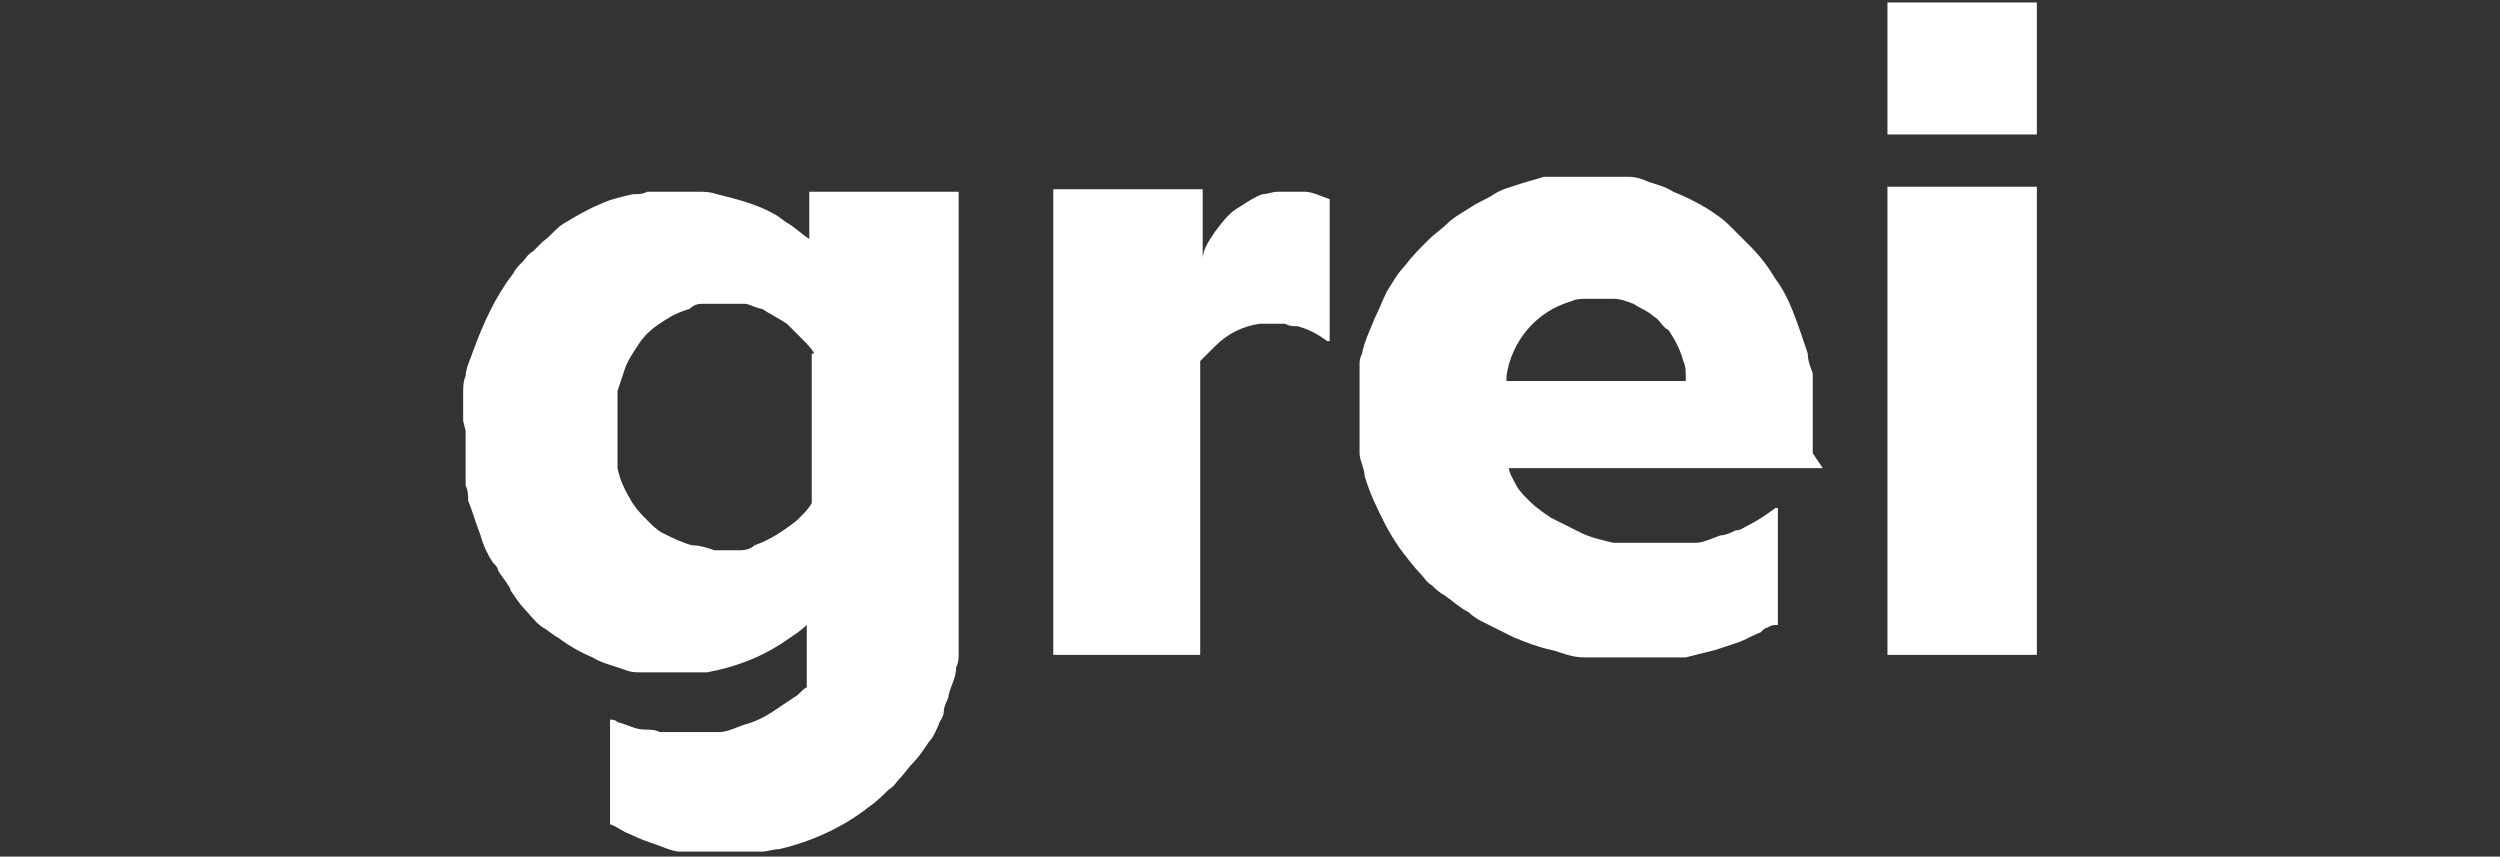 <?xml version="1.0" encoding="UTF-8"?>
<svg xmlns="http://www.w3.org/2000/svg" version="1.1" xmlns:xodm="http://www.corel.com/coreldraw/odm/2003" viewBox="0 0 100.4 34.4">
  <rect x="0" y="0" width="100.4" height="34.4" fill="#333333" stroke="none"/>
  <defs>
    <style>
      .cls-1 {
        fill: #fff;
      }
    </style>
  </defs>
  <!-- Generator: Adobe Illustrator 28.6.0, SVG Export Plug-In . SVG Version: 1.2.0 Build 709)  -->
  <g>
    <g id="Layer_1">
      <g id="Logo">
        <g id="Layer_3">
          <path id="Path_1" class="cls-1" d="M18.6,16.9s0,0,0,0c0-.1,0-.3,0-.4s0-.1,0-.2c0,0,0,0,0,0,0-.2,0-.3,0-.5,0-.2,0-.5.1-.7,0-.3.2-.7.3-1,.4-1.1.9-2.2,1.6-3.1.1-.2.2-.3.4-.5.1-.1.2-.3.4-.4.1-.1.3-.3.4-.4.3-.2.5-.5.8-.7.5-.3,1-.6,1.5-.8.4-.2.9-.3,1.3-.4.2,0,.4,0,.6-.1.1,0,.2,0,.3,0,.2,0,.3,0,.5,0,.3,0,.6,0,.9,0,0,0,.2,0,.3,0,0,0,0,0,0,0,.3,0,.5,0,.8.1.8.2,1.6.4,2.3.8.2.1.4.3.6.4.3.2.5.4.8.6,0,0,0,0,0,0,0,0,0,0,0-.1v-1.7s0,0,0-.1c0,0,0,0,0,0,0,0,0,0,.1,0h5.7c0,0,.1,0,.2,0,0,0,0,0,0,0,0,0,0,0,0,.1v17.2c0,.2,0,.3,0,.5,0,.1,0,.2,0,.3,0,0,0,0,0,0,0,.1,0,.3,0,.4,0,.2,0,.4-.1.6,0,.4-.2.7-.3,1.1,0,.2-.2.4-.2.7,0,.2-.2.4-.2.5-.1.2-.2.5-.4.7-.2.3-.4.6-.6.8-.2.2-.4.5-.6.7-.1.1-.2.3-.4.4-.2.2-.5.5-.8.7-1,.8-2.3,1.4-3.6,1.7-.2,0-.5.1-.7.1-.2,0-.4,0-.6,0,0,0-.1,0-.2,0,0,0,0,0,0,0h-1.3s0,0,0,0c0,0-.2,0-.2,0-.1,0-.2,0-.4,0-.2,0-.4,0-.6,0-.3,0-.7-.2-1-.3-.3-.1-.6-.2-1-.4-.3-.1-.5-.3-.8-.4,0,0,0,0,0,0,0,0,0-.1,0-.2v-3.8h0c0-.1,0-.2,0-.2,0,0,0,0,0,0,.1,0,.2,0,.3.1.4.1.7.3,1.1.3.2,0,.4,0,.6.1.2,0,.4,0,.5,0,0,0,0,0,.1,0s0,0,.1,0c.3,0,.5,0,.8,0,0,0,0,0,0,0,.1,0,.2,0,.4,0,.2,0,.3,0,.5,0,.3,0,.7-.2,1-.3.4-.1.8-.3,1.1-.5.3-.2.6-.4.9-.6.2-.1.3-.3.5-.4,0,0,0,0,0,0,0-.1,0-1.2,0-2.4,0,0,0,0,0-.1,0,0,0,0,0,0-.2.2-.5.4-.8.6-1,.7-2.1,1.1-3.2,1.3-.2,0-.3,0-.5,0,0,0,0,0,0,0,0,0-.2,0-.3,0-.2,0-.3,0-.5,0,0,0,0,0,0,0-.2,0-.3,0-.5,0,0,0,0,0-.1,0-.1,0-.3,0-.4,0-.2,0-.3,0-.5,0-.3,0-.5-.1-.8-.2-.3-.1-.7-.2-1-.4-.5-.2-1-.5-1.4-.8-.2-.1-.4-.3-.6-.4-.3-.2-.5-.5-.7-.7-.2-.2-.4-.5-.6-.8,0,0,0,0,0,0,0,0,0-.1-.1-.2-.1-.2-.3-.4-.4-.6,0-.1-.1-.2-.2-.3-.2-.3-.4-.7-.5-1.1-.2-.5-.3-.9-.5-1.4,0-.2,0-.4-.1-.6,0-.2,0-.3,0-.5s0-.3,0-.5c0,0,0,0,0,0,0,0,0-.1,0-.2,0-.1,0-.3,0-.4,0,0,0,0,0,0v-.6ZM32.7,14.2c-.1-.2-.3-.4-.5-.6-.2-.2-.4-.4-.6-.6-.3-.2-.7-.4-1-.6-.2,0-.5-.2-.7-.2-.2,0-.3,0-.5,0-.4,0-.8,0-1.1,0-.2,0-.4,0-.6.2-.3.1-.6.2-.9.4-.5.3-.9.6-1.2,1.1-.2.3-.4.6-.5.9-.1.3-.2.6-.3.9,0,.2,0,.5,0,.7,0,.1,0,.3,0,.4,0,0,0,0,0,.1,0,0,0,.1,0,.2,0,.2,0,.5,0,.7,0,.2,0,.3,0,.5s0,.3,0,.5c.1.5.3.9.6,1.4.2.3.4.5.6.7.2.2.4.4.6.5.4.2.8.4,1.2.5.3,0,.6.1.9.2,0,0,0,0,0,0,.2,0,.4,0,.6,0,0,0,0,0,0,0,0,0,.2,0,.3,0,.2,0,.5,0,.7-.2.6-.2,1.2-.6,1.7-1,0,0,.1-.1.2-.2.1-.1.3-.3.4-.5,0,0,0,0,0,0v-5.9s0,0,0-.1h0Z"/>
          <path id="Path_2" class="cls-1" d="M81.8,26.3c0,0-.1,0-.2,0h-5.7s0,0-.1,0c0,0,0,0,0,0,0,0,0,0,0,0h0V7.7c0,0,0-.1,0-.2,0,0,0,0,0,0h5.8c0,0,.1,0,.2,0v18.8Z"/>
          <path id="Path_3" class="cls-1" d="M81.8,5.4h-6s0,0,0,0c0,0,0,0,0,0V.3c0,0,0-.1,0-.2,0,0,0,0,0,0,0,0,.1,0,.2,0h5.8v5.3Z"/>
          <path id="Path_4" class="cls-1" d="M73.2,18.8s0,0,0,0c0,0-.1,0-.2,0h-12.4s0,0,0,0c0,0,0,0,0,0,0,.2.2.5.3.7.1.2.3.4.5.6.3.3.6.5.9.7.4.2.8.4,1.2.6.4.2.9.3,1.3.4.1,0,.3,0,.4,0,.1,0,.2,0,.3,0,0,0,0,0,0,0s0,0,0,0c.2,0,.4,0,.6,0,0,0,0,0,.1,0h.4c.1,0,.2,0,.3,0,0,0,0,0,.1,0,.2,0,.3,0,.5,0,.2,0,.4,0,.6,0,.3,0,.7-.2,1-.3.2,0,.4-.1.6-.2.2,0,.3-.1.5-.2.4-.2.7-.4,1.1-.7,0,0,0,0,.1,0,0,0,0,0,0,0,0,0,0,0,0,0,0,0,0,0,0,0v4.7s0,0,0,0c0,0,0,0-.1,0,0,0-.2,0-.3.1-.1,0-.2.1-.3.2-.3.1-.6.3-.9.4s-.6.2-.9.3c-.4.1-.8.2-1.2.3-.2,0-.4,0-.6,0-.2,0-.4,0-.7,0,0,0,0,0,0,0-.4,0-.8,0-1.2,0-.2,0-.3,0-.5,0s-.3,0-.5,0c-.1,0-.2,0-.4,0,0,0-.2,0-.2,0-.5,0-.9-.2-1.3-.3-.5-.1-1-.3-1.5-.5-.4-.2-.8-.4-1.2-.6-.2-.1-.4-.2-.6-.4-.4-.2-.7-.5-1-.7-.2-.1-.4-.3-.5-.4-.2-.1-.3-.3-.4-.4-.3-.3-.6-.7-.9-1.1-.2-.3-.4-.6-.6-1-.3-.6-.6-1.2-.8-1.9,0-.3-.2-.6-.2-.9,0-.2,0-.3,0-.5,0-.1,0-.3,0-.4,0,0,0,0,0,0,0-.1,0-.3,0-.4,0,0,0-.2,0-.3,0-.1,0-.2,0-.3,0-.1,0-.2,0-.3,0-.1,0-.3,0-.4,0,0,0,0,0,0,0-.2,0-.3,0-.5,0-.1,0-.3,0-.4,0-.2,0-.3.1-.5.1-.5.3-.9.5-1.4.2-.4.3-.7.5-1.1.2-.3.4-.7.7-1,.3-.4.6-.7,1-1.1.2-.2.5-.4.7-.6.3-.3.7-.5,1-.7.3-.2.6-.3.9-.5.3-.2.7-.3,1-.4.3-.1.7-.2,1-.3.2,0,.4,0,.6,0,.2,0,.3,0,.5,0,0,0,0,0,0,0,.1,0,.3,0,.4,0h.5c.1,0,.2,0,.3,0,0,0,0,0,0,0,.2,0,.3,0,.5,0,.2,0,.4,0,.6,0,.3,0,.6.1.8.2.3.1.7.2,1,.4.5.2.9.4,1.4.7.3.2.6.4.8.6.2.2.4.4.6.6.1.1.2.2.3.3.4.4.7.8,1,1.3.3.4.5.8.7,1.3.2.5.4,1.1.6,1.7,0,.3.1.5.2.8,0,.2,0,.3,0,.5,0,.1,0,.3,0,.4,0,0,0,0,0,0,0,.3,0,.5,0,.8,0,0,0,0,0,.1,0,0,0,0,0,0,0,.2,0,.4,0,.5,0,.1,0,.2,0,.3,0,.2,0,.3,0,.5,0,0,0,.1,0,.1ZM60.5,15.3s0,0,0,0c0,0,0,0,.1,0h7.1s0,0,0,0c0,0,0-.1,0-.2,0-.2,0-.4-.1-.6-.1-.4-.3-.8-.5-1.1,0,0-.1-.2-.2-.2-.2-.2-.3-.4-.5-.5-.2-.2-.5-.3-.8-.5-.3-.1-.5-.2-.8-.2-.1,0-.2,0-.3,0,0,0-.2,0-.3,0-.2,0-.3,0-.5,0-.2,0-.4,0-.6.1-1.4.4-2.4,1.6-2.6,3,0,0,0,.2,0,.3,0,0,0,0,0,0h0Z"/>
          <path id="Path_5" class="cls-1" d="M48.2,14.4c0,0,0,.1,0,.2v11.5c0,0,0,.1,0,.2,0,0,0,0,0,0,0,0,0,0-.1,0h-5.7s-.1,0-.1,0c0,0,0,0,0,0h0V7.6s0,0,0,0c0,0,0,0,0,0,0,0,0,0,.1,0h5.7c0,0,.1,0,.2,0,0,0,0,0,0,0,0,0,0,.1,0,.2v2.9c0-.1,0-.2,0-.3,0-.4.3-.8.5-1.1.3-.4.6-.8,1-1,.3-.2.6-.4.9-.5.2,0,.4-.1.6-.1.1,0,.2,0,.3,0,0,0,0,0,.1,0,0,0,.1,0,.2,0,0,0,0,0,.1,0,.1,0,.3,0,.4,0,.3,0,.7.2,1,.3,0,0,0,0,0,0,0,0,0,0,0,0v5.7s0,0,0,0c0,0,0,0,0,0,0,0,0,0-.1,0-.4-.3-.8-.5-1.2-.6-.2,0-.3,0-.5-.1,0,0,0,0,0,0,0,0,0,0-.1,0-.2,0-.4,0-.6,0-.1,0-.2,0-.3,0-.7.1-1.3.4-1.8.9-.2.2-.4.4-.6.6Z"/>
        </g>
      </g>
    </g>
  </g>
</svg>